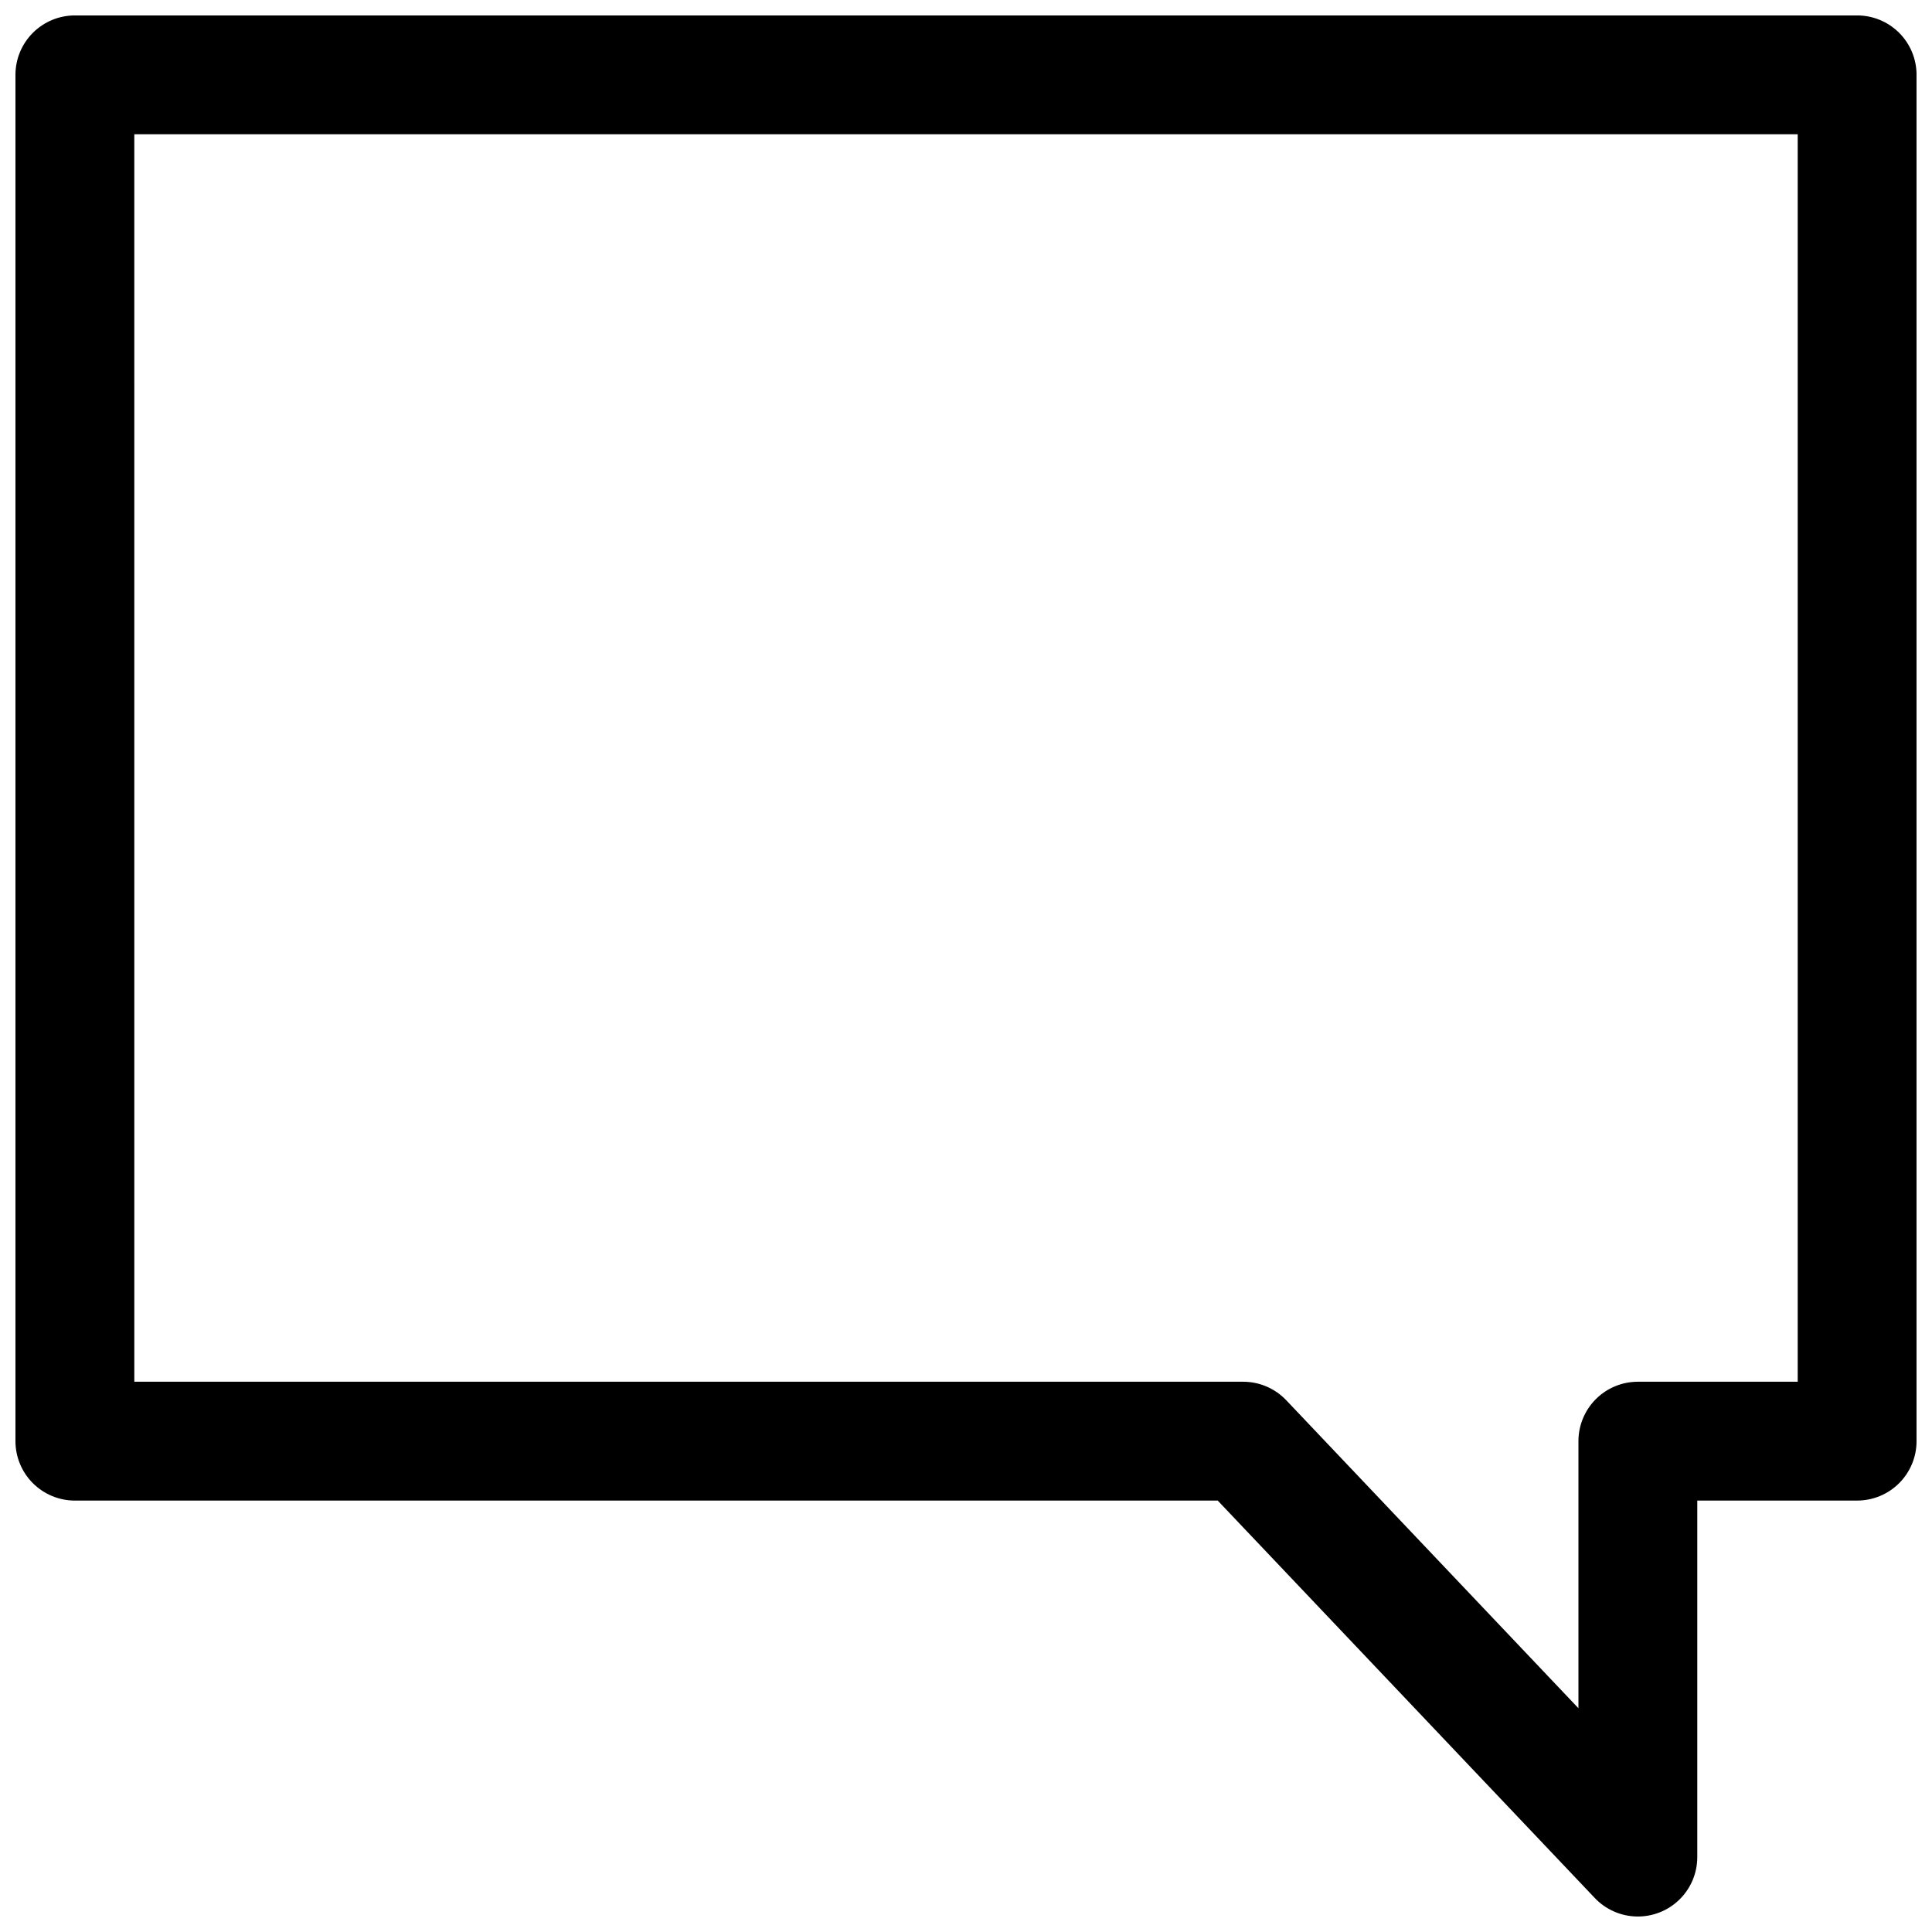 <?xml version="1.0" encoding="UTF-8"?>
<!-- The Best Svg Icon site in the world: iconSvg.co, Visit us! https://iconsvg.co -->
<svg width="800px" height="800px" version="1.1" viewBox="144 144 512 512" xmlns="http://www.w3.org/2000/svg">
 <defs>
  <clipPath id="a">
   <path d="m148.09 148.09h503.81v503.81h-503.81z"/>
  </clipPath>
 </defs>
 <g clip-path="url(#a)">
  <path d="m163.84 148.09c-4.176 0-8.18 1.66-11.133 4.613s-4.613 6.957-4.613 11.137v362.08c0 4.176 1.66 8.184 4.613 11.137s6.957 4.613 11.133 4.613h302.87l99.891 105.29c2.902 3.074 6.922 4.852 11.148 4.934 4.227 0.082 8.309-1.539 11.328-4.5 3.019-2.961 4.719-7.012 4.719-11.242v-94.484h42.363c4.176 0 8.184-1.66 11.137-4.613s4.609-6.961 4.609-11.137v-362.08c0-4.18-1.656-8.184-4.609-11.137s-6.961-4.613-11.137-4.613zm15.75 31.496h440.82v330.59h-42.359c-4.176 0-8.184 1.656-11.137 4.609-2.953 2.957-4.613 6.961-4.613 11.137v70.777l-77.398-81.586c-2.977-3.148-7.117-4.938-11.449-4.938h-293.86z"/>
 </g>
</svg>